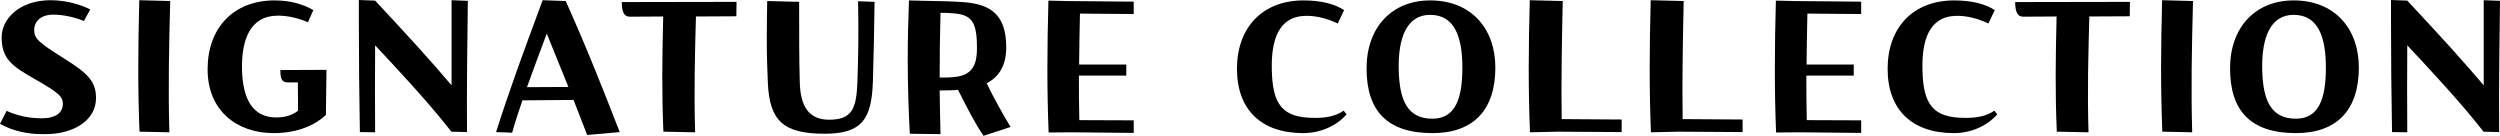 <?xml version="1.0" encoding="UTF-8"?>
<svg id="_レイヤー_2" data-name="レイヤー 2" xmlns="http://www.w3.org/2000/svg" viewBox="0 0 339.71 18.452">
  <g id="_レイヤー_1-2" data-name="レイヤー 1">
    <g>
      <path d="M12.264,1.288l-.868,1.568c-1.036-.448-2.688-.868-4.172-.868-1.624,0-2.576.896-2.576,2.072,0,1.176.532,1.68,4.116,3.92,3.108,1.96,4.284,3.052,4.284,5.348,0,2.968-2.94,4.9-6.916,4.9h-.336c-2.016,0-3.976-.393-5.796-1.4l.896-1.764c1.54.7,3.192,1.036,4.956,1.008,1.624-.028,2.688-.7,2.688-1.96,0-1.008-.56-1.512-3.948-3.444C1.596,8.96.224,7.952.224,5.068.224,2.548,2.66.028,6.888.028,9.268.028,11.396.812,12.264,1.288Z"/>
      <path d="M18.956,17.893c-.112-2.856-.168-5.685-.168-8.597,0-2.939.056-5.991.14-9.268l4.2.112c-.168,6.384-.28,12.012-.112,17.836l-4.06-.084Z"/>
      <path d="M44.366,9.492l-.084,6.132c-1.428,1.344-3.808,2.464-7.084,2.464-5.04,0-8.988-3.052-8.988-8.68C28.21,3.836,31.682.057,37.31.057c2.24,0,3.976.56,5.264,1.315l-.728,1.652c-1.232-.532-2.744-.924-4.2-.896-3.612.057-4.844,3.221-4.76,7.28s1.456,6.552,4.648,6.552c1.26,0,2.24-.336,2.968-.924l-.028-3.836h-1.316c-.784,0-1.064-.336-1.064-1.68l6.272-.028Z"/>
      <path d="M61.361.028l2.212.084c-.056,4.144-.168,12.516-.112,17.836l-2.128-.056c-3.024-3.893-7.084-8.232-10.36-11.732-.028,4.032-.028,7.896,0,11.816l-2.072-.028c-.084-4.956-.14-9.884-.14-15.372V0l2.212.084c4.424,4.732,7.616,8.232,10.388,11.508V.028Z"/>
      <path d="M79.785,18.34c-.616-1.624-1.204-3.136-1.848-4.76l-6.944.056c-.532,1.513-1.008,2.969-1.4,4.396l-2.184-.084c1.876-5.88,3.528-10.36,6.328-17.92l3.136.112c2.996,6.691,5.18,12.264,7.336,17.808l-4.424.392ZM77.237,11.816l-2.94-7.252c-.924,2.464-1.848,4.928-2.688,7.279l5.628-.027Z"/>
      <path d="M100.085.252l-.028,1.96-5.488.028c-.14,4.984-.28,10.164-.112,15.736l-4.312-.084c-.224-5.404-.168-9.604-.028-15.652l-4.536.028c-.756,0-1.092-.616-1.092-1.988l15.596-.028Z"/>
      <path d="M104.335,11.2c-.084-1.932-.14-3.752-.14-6.104,0-1.429.028-3.221.056-4.956l4.34.111c0,4.929,0,7.756.084,10.809.056,3.191,1.092,5.208,3.976,5.208,3.22,0,3.724-1.597,3.864-5.236.112-3.528.168-6.692.084-10.864l2.24.084c-.056,4.172-.112,6.944-.224,10.78-.168,5.096-1.428,7.14-6.524,7.14-5.628,0-7.532-1.708-7.756-6.972Z"/>
      <path d="M133.651,18.452c-1.148-1.652-2.212-3.752-3.472-6.244-.224.057-1.792.084-2.492.084.028,1.988.056,3.977.112,5.937l-4.172-.057c-.168-3.22-.28-6.552-.28-10.052,0-2.576.056-5.264.168-8.063l2.212.056c1.764.028,3.528.056,5.068.168,3.584.252,5.936,1.484,5.936,6.132,0,2.437-.924,4.004-2.66,4.9,1.092,2.239,2.156,4.115,3.248,5.936l-3.668,1.204ZM132.755,6.552c0-3.22-.532-4.451-2.828-4.703-.672-.084-1.372-.112-2.128-.112-.084,3.023-.112,5.936-.112,8.792.812.028,1.456,0,2.156-.084,2.436-.28,2.912-1.876,2.912-3.893Z"/>
      <path d="M154.055.225v1.68l-7.308-.056c-.056,2.407-.084,4.647-.112,6.916h6.412v1.512h-6.44c0,2.016,0,4.032.056,6.048l7.392.028v1.708l-8.428-.084-3.136.027c-.112-2.855-.168-5.684-.168-8.624,0-2.968.056-6.02.14-9.296l2.576.057,9.016.084Z"/>
      <path d="M182.978,15.54c-1.315,1.512-3.472,2.548-5.908,2.548-5.655,0-8.987-3.164-8.987-8.735,0-5.572,3.416-9.296,9.044-9.296,2.38,0,4.229.476,5.516,1.315l-.867,1.82c-1.289-.616-2.885-1.092-4.453-1.036-3.639.112-4.592,3.388-4.508,7.252.084,4.816,1.429,6.608,5.797,6.608,1.596.027,2.939-.252,3.976-.98l.392.504Z"/>
      <path d="M194.347.057c5.6,0,8.848,3.863,8.848,9.128,0,5.684-2.912,8.903-8.54,8.903-6.16,0-8.96-3.023-8.96-8.792,0-5.544,3.389-9.239,8.652-9.239ZM194.374,2.017c-3.22-.028-4.396,3.136-4.312,7.392.084,4.06,1.092,6.748,4.62,6.72,3.052-.027,4.031-2.66,4.031-6.943,0-4.032-.979-7.141-4.34-7.168Z"/>
      <path d="M220.358,16.24v1.708l-8.652-.056-3.808.084c-.112-2.856-.169-5.685-.169-8.652s.057-6.02.141-9.296l4.48.112c-.112,5.376-.225,10.779-.141,16.044l8.148.056Z"/>
      <path d="M236.794,16.24v1.708l-8.652-.056-3.808.084c-.112-2.856-.169-5.685-.169-8.652s.057-6.02.141-9.296l4.48.112c-.112,5.376-.225,10.779-.141,16.044l8.148.056Z"/>
      <path d="M252.904.225v1.68l-7.308-.056c-.057,2.407-.084,4.647-.113,6.916h6.412v1.512h-6.439c0,2.016,0,4.032.057,6.048l7.392.028v1.708l-8.429-.084-3.135.027c-.113-2.855-.168-5.684-.168-8.624,0-2.968.055-6.02.139-9.296l2.576.057,9.017.084Z"/>
      <path d="M271.392,15.54c-1.315,1.512-3.472,2.548-5.908,2.548-5.655,0-8.987-3.164-8.987-8.735,0-5.572,3.416-9.296,9.044-9.296,2.38,0,4.229.476,5.516,1.315l-.867,1.82c-1.289-.616-2.885-1.092-4.453-1.036-3.639.112-4.592,3.388-4.508,7.252.084,4.816,1.429,6.608,5.797,6.608,1.596.027,2.939-.252,3.976-.98l.392.504Z"/>
      <path d="M289.425.252l-.028,1.96-5.488.028c-.14,4.984-.28,10.164-.112,15.736l-4.312-.084c-.224-5.404-.168-9.604-.028-15.652l-4.535.028c-.756,0-1.092-.616-1.092-1.988l15.596-.028Z"/>
      <path d="M293.823,17.893c-.111-2.856-.168-5.685-.168-8.597,0-2.939.057-5.991.141-9.268l4.199.112c-.168,6.384-.279,12.012-.111,17.836l-4.061-.084Z"/>
      <path d="M311.681.057c5.601,0,8.849,3.863,8.849,9.128,0,5.684-2.912,8.903-8.54,8.903-6.16,0-8.96-3.023-8.96-8.792,0-5.544,3.388-9.239,8.651-9.239ZM311.71,2.017c-3.221-.028-4.396,3.136-4.312,7.392.084,4.06,1.092,6.748,4.619,6.72,3.053-.027,4.033-2.66,4.033-6.943,0-4.032-.98-7.141-4.34-7.168Z"/>
      <path d="M337.497.028l2.213.084c-.057,4.144-.168,12.516-.113,17.836l-2.127-.056c-3.025-3.893-7.084-8.232-10.36-11.732-.028,4.032-.028,7.896,0,11.816l-2.072-.028c-.084-4.956-.14-9.884-.14-15.372V0l2.212.084c4.423,4.732,7.616,8.232,10.388,11.508V.028Z"/>
    </g>
  </g>
</svg>